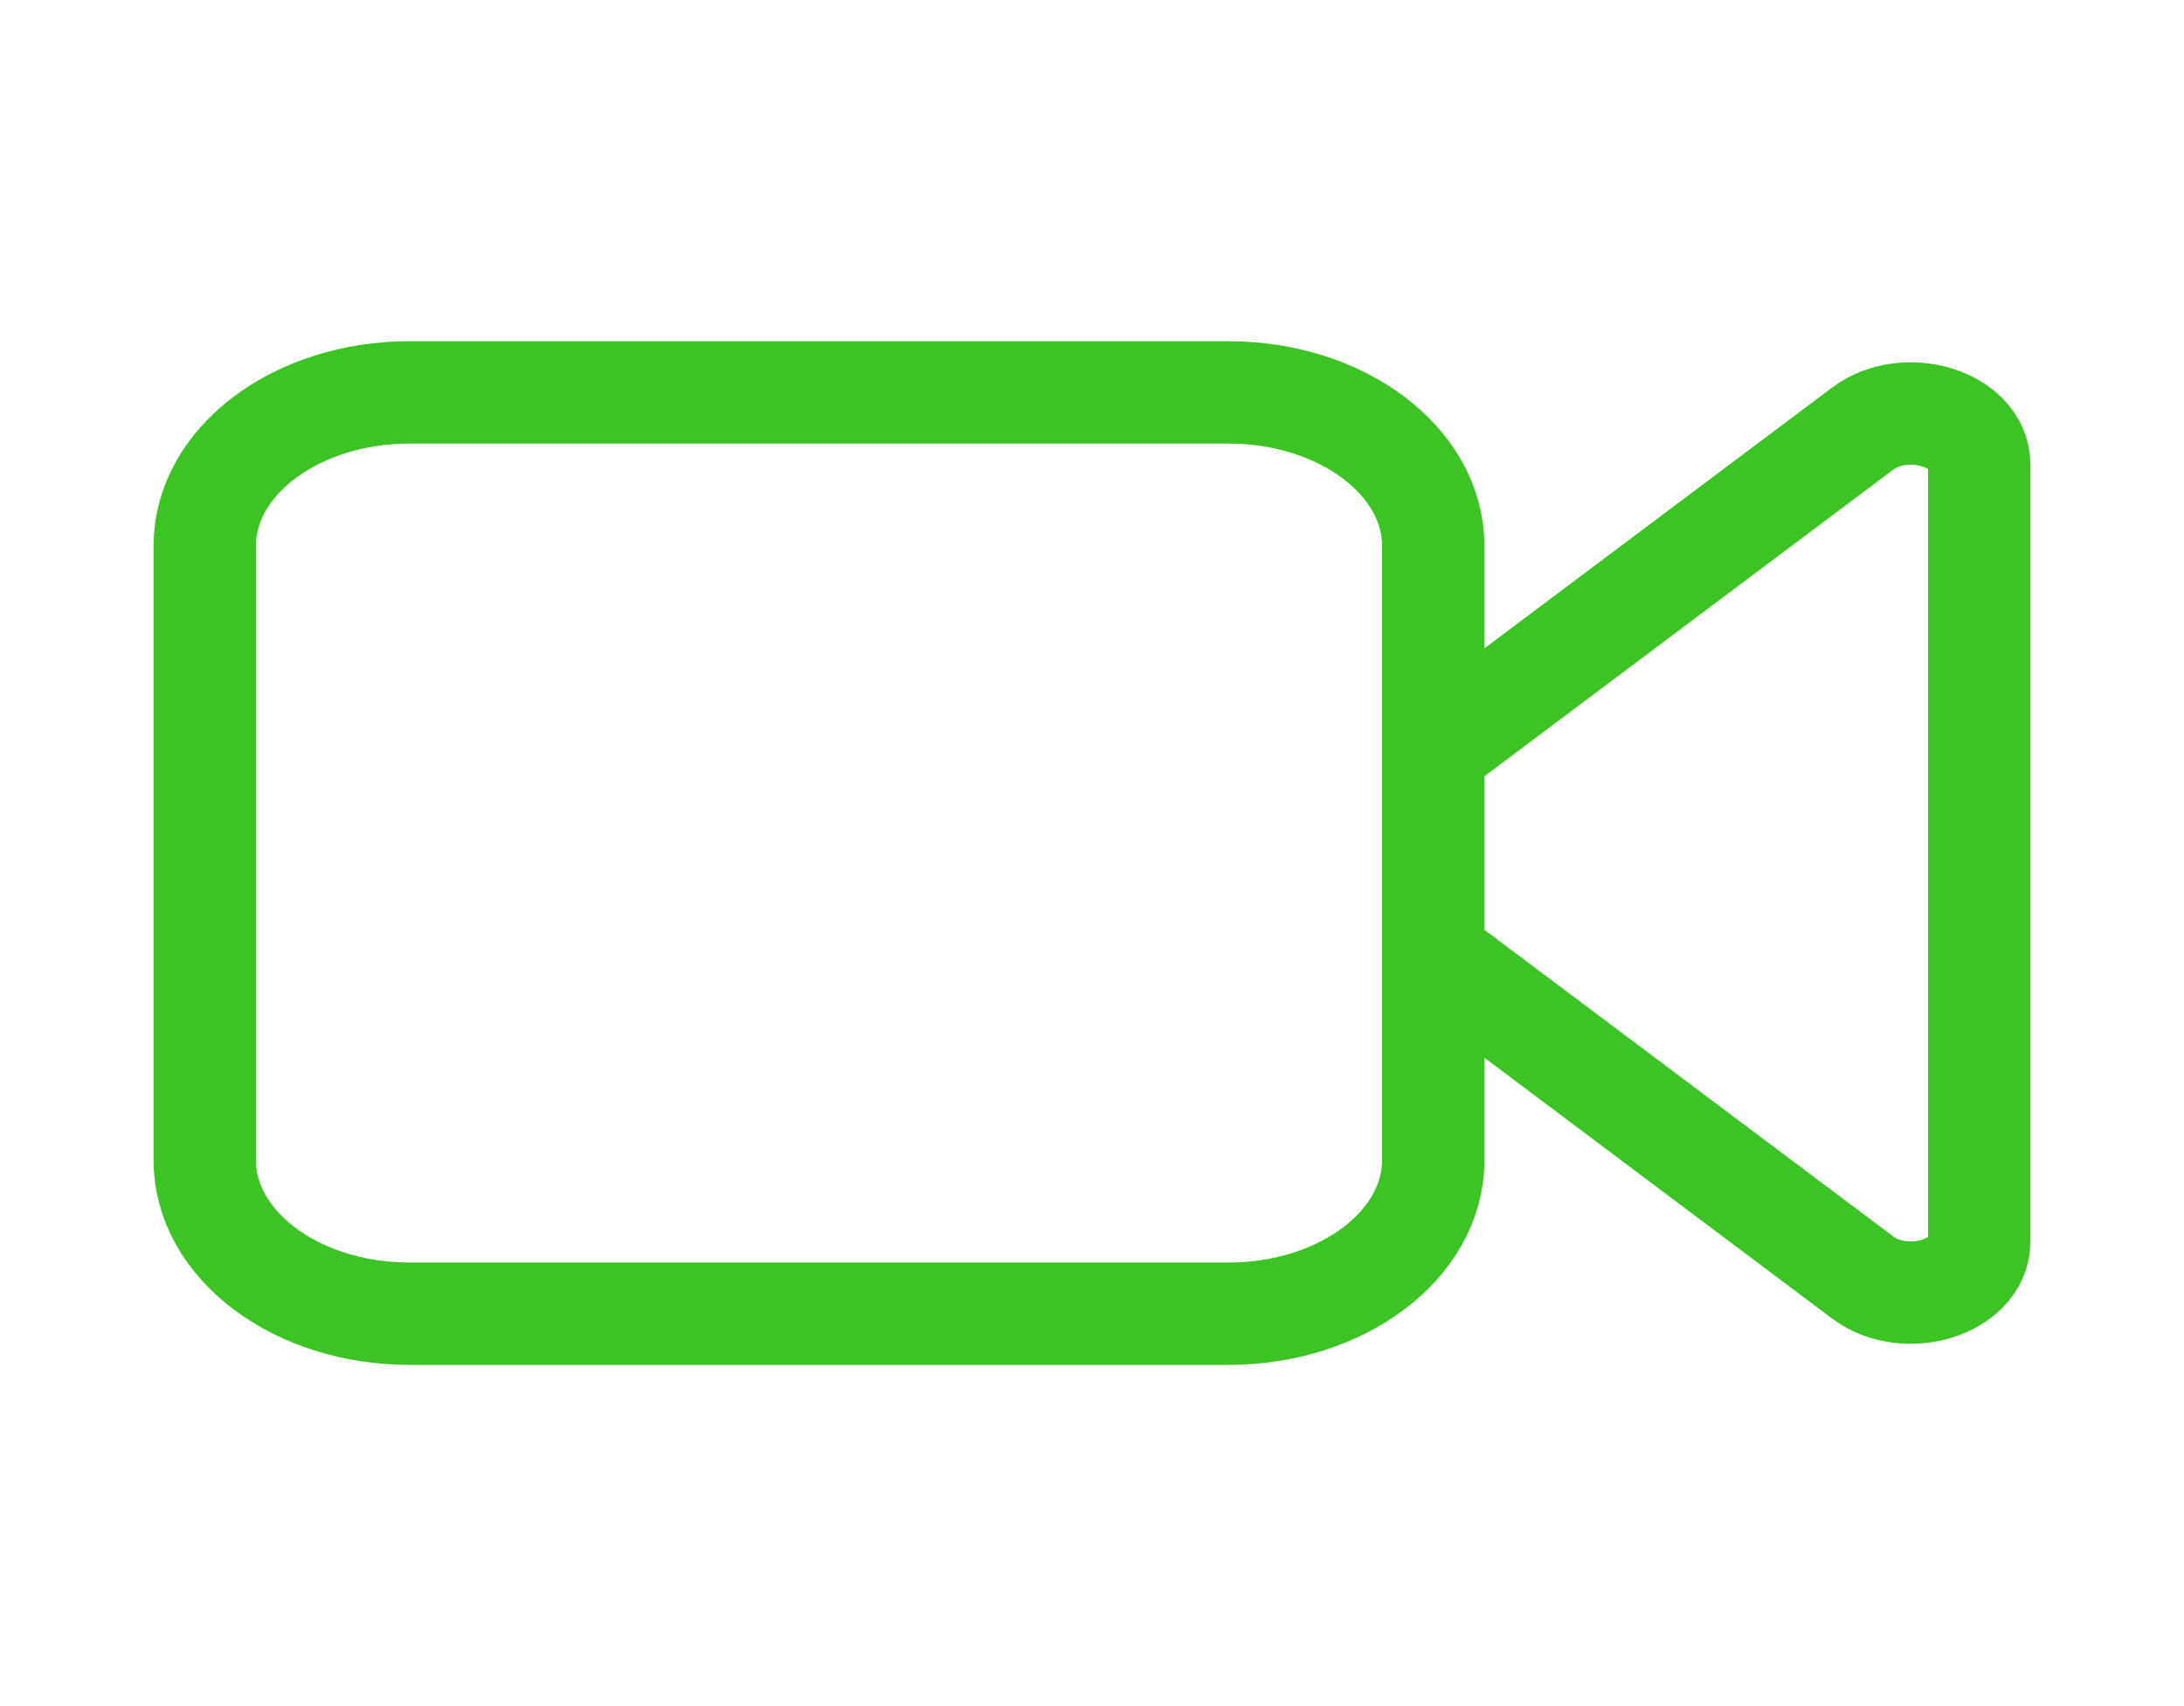 <svg xmlns="http://www.w3.org/2000/svg" width="32" height="25" fill="none"><path stroke="#3CC425" stroke-linecap="round" stroke-linejoin="round" stroke-width="1.5" d="m21 11 6.293-4.72c.63-.472 1.707-.138 1.707.53v11.38c0 .668-1.077 1.002-1.707.53L21 14M6 19.25h12c1.657 0 3-1.007 3-2.25V8c0-1.243-1.343-2.25-3-2.25H6C4.343 5.75 3 6.757 3 8v9c0 1.243 1.343 2.25 3 2.25Z"/></svg>